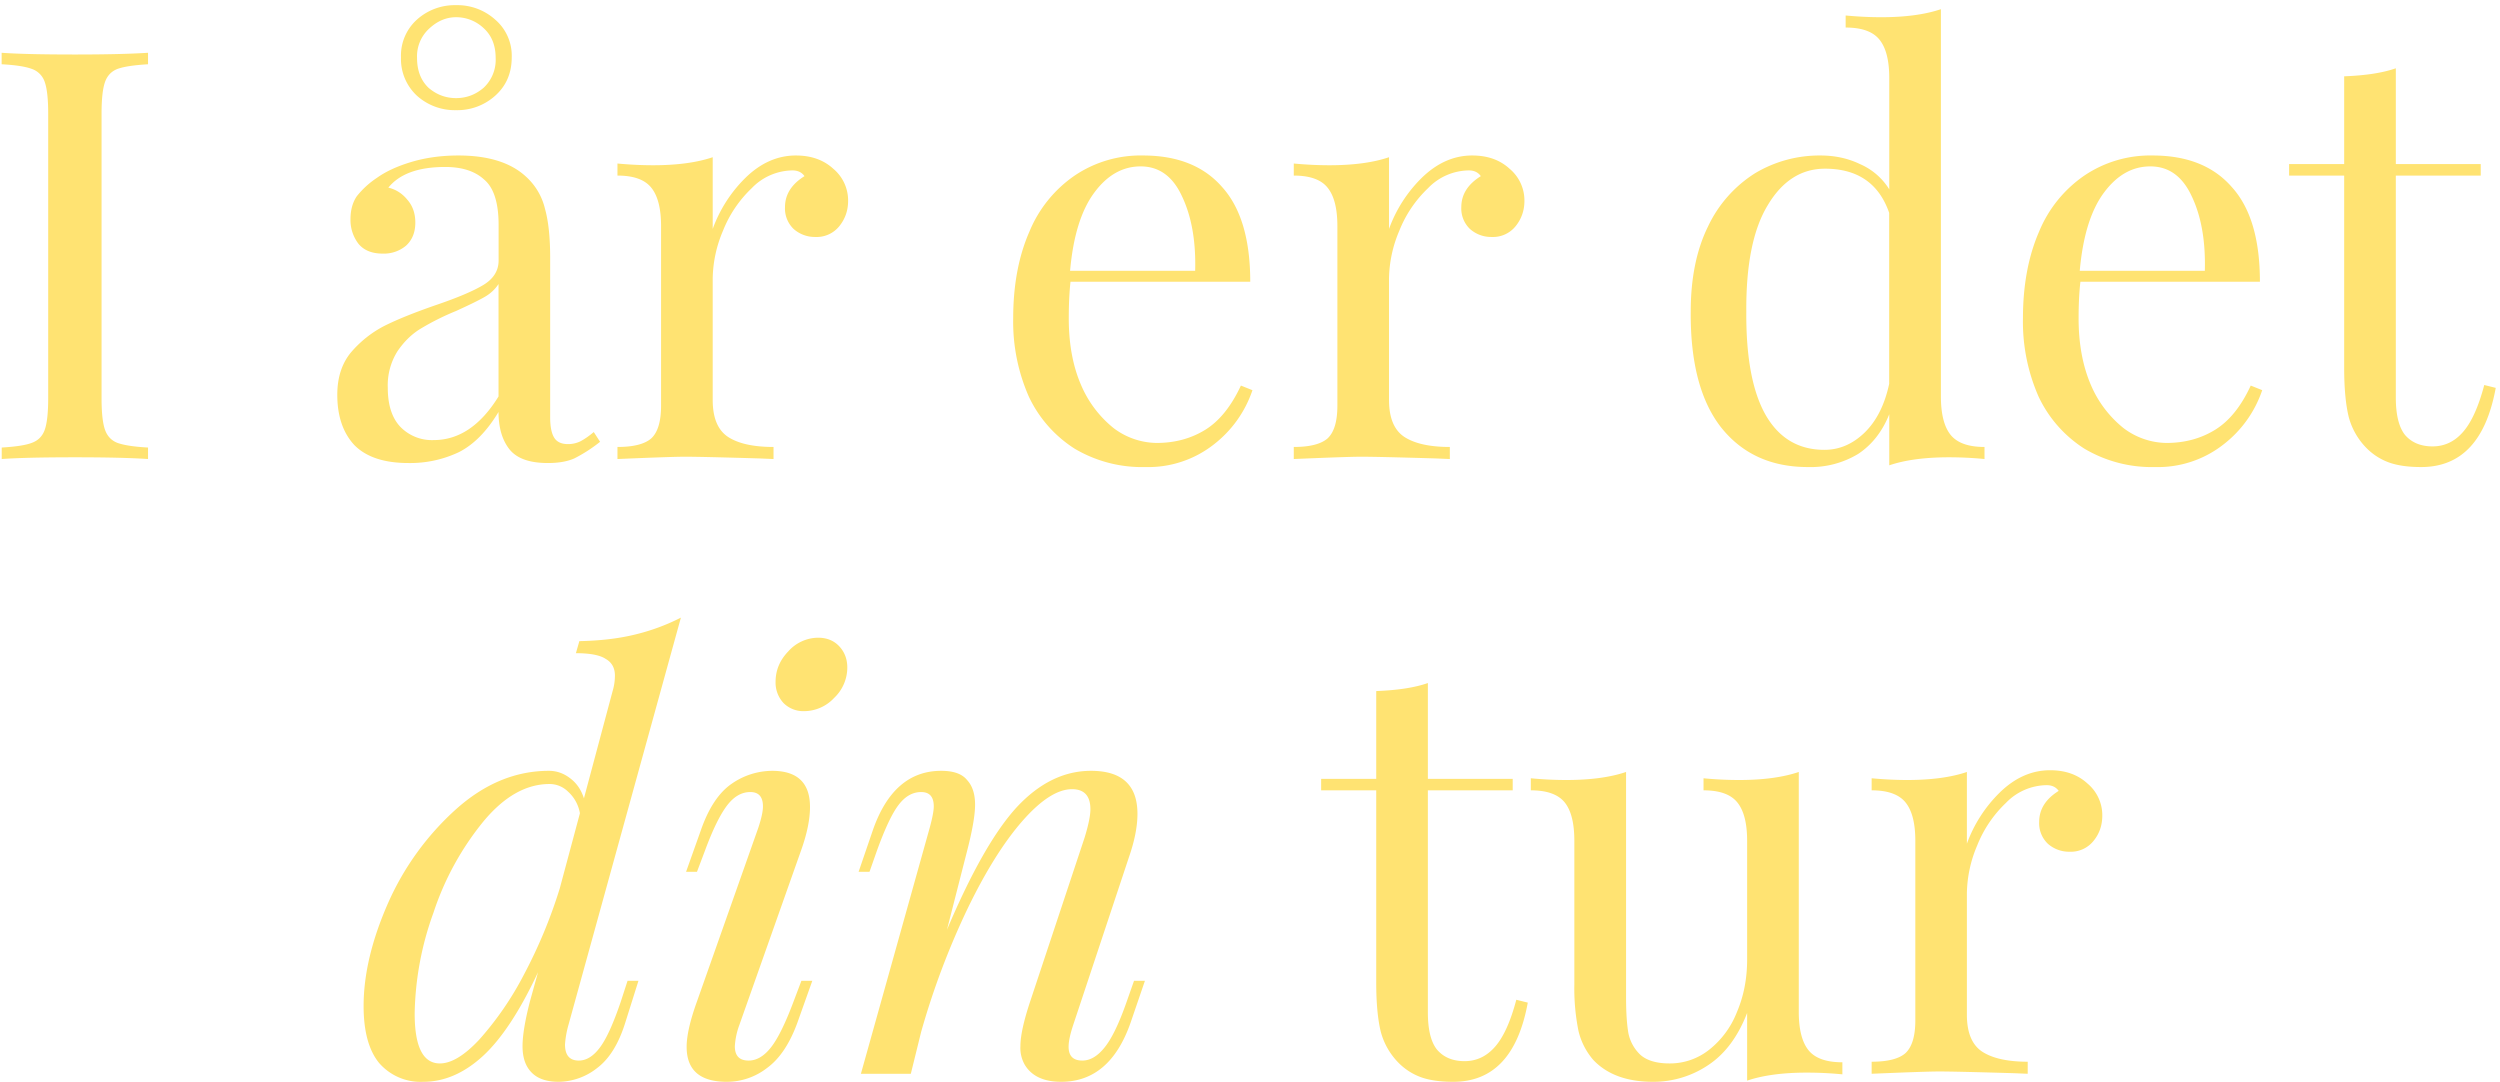<svg width="305" height="132" viewBox="0 0 305 132" fill="none" xmlns="http://www.w3.org/2000/svg"><path d="M18.06 7.84c-1.68.1-2.91.28-3.7.56-.75.28-1.27.82-1.55 1.61-.28.8-.42 2.08-.42 3.85v34.72c0 1.77.14 3.06.42 3.85.28.8.8 1.33 1.54 1.61.8.28 2.03.47 3.71.56V56c-2.14-.14-5.1-.21-8.89-.21-4.01 0-7 .07-8.96.21v-1.4c1.68-.1 2.9-.28 3.64-.56.8-.28 1.33-.82 1.61-1.61.28-.8.42-2.08.42-3.85V13.86c0-1.77-.14-3.06-.42-3.85a2.52 2.52 0 00-1.6-1.61C3.1 8.12 1.88 7.93.2 7.84v-1.4c1.96.14 4.95.21 8.96.21 3.74 0 6.7-.07 8.9-.21v1.4zm31.77 48.65c-2.94 0-5.13-.72-6.58-2.17-1.4-1.5-2.1-3.55-2.1-6.16 0-2.1.56-3.83 1.68-5.18a13.47 13.47 0 014.06-3.22c1.6-.8 3.67-1.63 6.23-2.52 2.62-.89 4.55-1.7 5.81-2.45 1.26-.75 1.9-1.75 1.9-3.01v-4.34c0-2.7-.59-4.55-1.76-5.53-1.12-1.03-2.7-1.54-4.76-1.54-3.26 0-5.57.84-6.93 2.52.94.23 1.7.72 2.31 1.47.66.75.98 1.68.98 2.8 0 1.17-.37 2.1-1.12 2.8a4.2 4.2 0 01-2.87.98c-1.3 0-2.28-.4-2.94-1.19a4.76 4.76 0 01-.98-3.01c0-1.12.26-2.05.77-2.8a10.6 10.6 0 012.45-2.24c1.12-.8 2.55-1.45 4.27-1.96 1.73-.51 3.62-.77 5.67-.77 3.64 0 6.4.86 8.26 2.59a7.67 7.67 0 012.31 3.92c.42 1.5.63 3.48.63 5.95v19.46c0 1.17.17 2 .5 2.52.32.51.88.77 1.67.77a3.4 3.4 0 001.54-.35c.52-.28 1.05-.65 1.61-1.12l.77 1.19a18.21 18.21 0 01-3.15 2.03c-.84.37-1.9.56-3.22.56-2.24 0-3.8-.56-4.69-1.68-.88-1.12-1.33-2.64-1.33-4.55-1.4 2.33-3 3.97-4.83 4.9a13.88 13.88 0 01-6.16 1.33zm3.08-2.8c3.08 0 5.72-1.77 7.91-5.32V34.65c-.42.65-1 1.19-1.75 1.61-.74.42-1.89.98-3.43 1.68a31.12 31.12 0 00-4.34 2.17c-1.07.65-2 1.56-2.8 2.73a7.8 7.8 0 00-1.19 4.48c0 2.1.52 3.69 1.54 4.76a5.36 5.36 0 004.06 1.61zM55.64.63a6.9 6.9 0 014.76 1.75A5.8 5.8 0 0162.43 7c0 1.91-.67 3.48-2.03 4.69a6.9 6.9 0 01-4.76 1.75 6.9 6.9 0 01-4.76-1.75A6.11 6.11 0 0148.92 7a5.9 5.9 0 011.96-4.62A6.9 6.9 0 0155.64.63zm0 1.47c-1.2 0-2.3.47-3.29 1.4a4.58 4.58 0 00-1.47 3.57c0 1.54.47 2.75 1.4 3.64.98.84 2.1 1.26 3.36 1.26 1.26 0 2.38-.42 3.36-1.26a4.66 4.66 0 001.47-3.64c0-1.54-.49-2.75-1.47-3.64a4.87 4.87 0 00-3.36-1.33zM97.1 18.97c1.86 0 3.38.54 4.55 1.61a5.04 5.04 0 011.82 3.92c0 1.21-.38 2.26-1.12 3.15a3.54 3.54 0 01-2.87 1.26 3.9 3.9 0 01-2.66-.98 3.46 3.46 0 01-1.05-2.66c0-1.54.8-2.8 2.38-3.78-.33-.47-.82-.7-1.47-.7a7 7 0 00-4.97 2.17 14.53 14.53 0 00-3.5 5.18 15.38 15.38 0 00-1.26 5.81v14.84c0 2.15.6 3.64 1.82 4.48 1.26.84 3.12 1.26 5.6 1.26V56l-1.68-.07c-4.76-.14-7.8-.21-9.1-.21-1.22 0-3.97.1-8.26.28v-1.47c1.96 0 3.33-.35 4.13-1.05.8-.75 1.19-2.08 1.19-3.99V27.58c0-2.15-.4-3.71-1.2-4.69-.79-.98-2.16-1.47-4.12-1.47v-1.47c1.5.14 2.94.21 4.34.21 2.94 0 5.36-.33 7.28-.98v8.75a16.76 16.76 0 013.99-6.23c1.86-1.82 3.92-2.73 6.16-2.73zm55.7 28.63a14.04 14.04 0 01-4.75 6.65 12.96 12.96 0 01-8.33 2.73 16.1 16.1 0 01-8.61-2.24 15.17 15.17 0 01-5.6-6.37 22.66 22.66 0 01-1.9-9.52c0-4.06.66-7.58 1.97-10.57a15.4 15.4 0 015.53-6.86 14.36 14.36 0 018.33-2.45c4.2 0 7.42 1.28 9.66 3.85 2.28 2.52 3.43 6.37 3.43 11.55H130.6c-.14 1.3-.21 2.8-.21 4.48 0 3.08.49 5.76 1.47 8.05a13.54 13.54 0 003.99 5.32 8.85 8.85 0 005.25 1.82c2.24 0 4.22-.54 5.95-1.61 1.72-1.07 3.17-2.87 4.34-5.39l1.4.56zm-13.64-27.3c-2.2 0-4.09 1.07-5.67 3.22-1.59 2.15-2.57 5.32-2.94 9.52h15.26c.1-3.64-.45-6.67-1.61-9.1-1.12-2.43-2.8-3.64-5.04-3.64zm40.45-1.33c1.87 0 3.38.54 4.55 1.61a5.04 5.04 0 011.82 3.92c0 1.21-.38 2.26-1.12 3.15a3.54 3.54 0 01-2.87 1.26 3.9 3.9 0 01-2.66-.98 3.46 3.46 0 01-1.05-2.66c0-1.54.8-2.8 2.38-3.78-.33-.47-.82-.7-1.47-.7a7 7 0 00-4.97 2.17 14.53 14.53 0 00-3.5 5.18 15.38 15.38 0 00-1.26 5.81v14.84c0 2.15.6 3.64 1.82 4.48 1.26.84 3.13 1.26 5.6 1.26V56l-1.68-.07c-4.76-.14-7.8-.21-9.1-.21-1.22 0-3.97.1-8.26.28v-1.47c1.96 0 3.33-.35 4.13-1.05.8-.75 1.19-2.08 1.19-3.99V27.58c0-2.15-.4-3.71-1.2-4.69-.78-.98-2.16-1.47-4.12-1.47v-1.47c1.5.14 2.94.21 4.34.21 2.94 0 5.37-.33 7.28-.98v8.75a16.76 16.76 0 013.99-6.23c1.87-1.82 3.92-2.73 6.16-2.73zm57.18 29.4c0 2.15.4 3.71 1.19 4.69.8.98 2.17 1.47 4.13 1.47V56c-1.45-.14-2.9-.21-4.34-.21-2.94 0-5.37.33-7.28.98v-6.23c-.84 2.1-2.1 3.71-3.78 4.83a11.21 11.21 0 01-6.16 1.61c-4.48 0-8-1.61-10.57-4.83-2.52-3.22-3.76-7.93-3.71-14.14 0-4.06.7-7.51 2.1-10.36a15.44 15.44 0 015.74-6.51 15.3 15.3 0 017.98-2.17c1.77 0 3.38.35 4.83 1.05a7.88 7.88 0 013.57 3.08V9.52c0-2.15-.4-3.71-1.2-4.69-.79-.98-2.16-1.47-4.12-1.47V1.89c1.5.14 2.94.21 4.34.21 2.94 0 5.36-.33 7.28-.98v47.25zm-14.21 6.51c1.82 0 3.45-.7 4.9-2.1 1.44-1.4 2.45-3.38 3-5.95V25.97c-1.25-3.6-3.87-5.39-7.83-5.39-2.9 0-5.23 1.5-7 4.48-1.78 2.94-2.64 7.26-2.6 12.95-.04 5.6.75 9.82 2.39 12.67 1.63 2.8 4.01 4.2 7.14 4.2zm53.41-7.28a14.04 14.04 0 01-4.76 6.65 12.96 12.96 0 01-8.33 2.73 16.1 16.1 0 01-8.6-2.24 15.19 15.19 0 01-5.6-6.37 22.66 22.66 0 01-1.9-9.52c0-4.06.66-7.58 1.96-10.57a15.4 15.4 0 015.53-6.86 14.36 14.36 0 018.33-2.45c4.2 0 7.42 1.28 9.66 3.85 2.29 2.52 3.43 6.37 3.43 11.55h-21.9c-.15 1.3-.22 2.8-.22 4.48 0 3.08.5 5.76 1.47 8.05a13.56 13.56 0 004 5.32 8.85 8.85 0 005.24 1.82c2.24 0 4.22-.54 5.95-1.61 1.73-1.07 3.18-2.87 4.34-5.39l1.4.56zm-13.65-27.3c-2.2 0-4.08 1.07-5.67 3.22-1.59 2.15-2.57 5.32-2.94 9.52h15.26c.1-3.64-.44-6.67-1.6-9.1-1.13-2.43-2.8-3.64-5.05-3.64zm29.95-.28h10.36v1.4h-10.36v27.09c0 2.1.38 3.62 1.12 4.55.8.93 1.92 1.4 3.36 1.4 1.45 0 2.69-.58 3.71-1.75 1.03-1.17 1.9-3.08 2.6-5.74l1.4.35c-1.18 6.44-4.2 9.66-9.1 9.66-1.6 0-2.9-.19-3.93-.56a7.41 7.41 0 01-2.73-1.75 8.5 8.5 0 01-2.17-3.78c-.37-1.5-.56-3.5-.56-6.02V21.42h-6.72v-1.4h6.72V9.31c2.62-.1 4.71-.42 6.3-.98v11.69zM76.56 119.66h1.33l-1.61 5.11c-.8 2.57-1.94 4.41-3.43 5.53a7.7 7.7 0 01-4.7 1.68c-1.44 0-2.54-.37-3.28-1.12-.75-.75-1.12-1.82-1.12-3.22 0-1.3.3-3.13.9-5.46l.99-3.57c-2.2 4.71-4.44 8.12-6.72 10.22-2.29 2.1-4.72 3.15-7.28 3.15a6.7 6.7 0 01-5.4-2.31c-1.25-1.54-1.88-3.85-1.88-6.93 0-3.87 1-8.07 3-12.6a33.72 33.72 0 018.27-11.41c3.5-3.13 7.28-4.69 11.34-4.69.93 0 1.8.3 2.59.91.8.6 1.35 1.42 1.68 2.45l3.5-13.09c.18-.6.28-1.24.28-1.89 0-.93-.38-1.61-1.12-2.03-.7-.47-1.92-.7-3.64-.7l.42-1.47c2.47-.05 4.69-.3 6.65-.77 2-.47 3.92-1.17 5.74-2.1l-13.72 49.7a11.48 11.48 0 00-.42 2.38c0 1.3.56 1.96 1.68 1.96.93 0 1.8-.54 2.59-1.61.8-1.07 1.63-2.92 2.52-5.53l.84-2.59zm-22.9 10.08c1.4 0 3.02-.98 4.84-2.94a38.62 38.62 0 005.39-7.84 60.73 60.73 0 004.4-10.57l2.46-9.17a4.6 4.6 0 00-1.47-2.66 3.2 3.2 0 00-2.24-.91c-2.85 0-5.53 1.52-8.05 4.55a34.75 34.75 0 00-6.1 11.13 37.74 37.74 0 00-2.3 12.32c0 4.06 1.02 6.09 3.08 6.09zm40.96-46.55c0-1.4.51-2.64 1.54-3.71a4.93 4.93 0 013.64-1.68c1.07 0 1.93.35 2.59 1.05.65.7.98 1.56.98 2.59a5.1 5.1 0 01-1.61 3.71 5.02 5.02 0 01-3.64 1.61 3.41 3.41 0 01-2.52-.98 3.65 3.65 0 01-.98-2.59zm-2.1 17.78c.37-1.12.56-1.98.56-2.59 0-1.17-.52-1.75-1.54-1.75-1.08 0-2.03.56-2.87 1.68-.84 1.12-1.73 2.94-2.66 5.46l-.98 2.59H83.7l1.82-5.11c.93-2.66 2.17-4.53 3.7-5.6a8.74 8.74 0 014.98-1.61c3.08 0 4.62 1.47 4.62 4.41 0 1.54-.38 3.34-1.12 5.39l-7.5 21.21a8.93 8.93 0 00-.55 2.59c0 1.17.56 1.75 1.68 1.75.98 0 1.89-.54 2.73-1.61.84-1.07 1.75-2.92 2.73-5.53l.98-2.59h1.33l-1.82 5.11c-.94 2.57-2.17 4.41-3.71 5.53a7.99 7.99 0 01-4.9 1.68c-3.27 0-4.9-1.42-4.9-4.27 0-1.35.42-3.2 1.26-5.53l7.49-21.21zm47.16 18.69l-1.75 5.11c-1.68 4.8-4.5 7.21-8.47 7.21-2.1 0-3.57-.68-4.41-2.03a4.13 4.13 0 01-.56-2.31c0-1.26.4-3.08 1.19-5.46l6.65-20.02c.47-1.54.7-2.68.7-3.43 0-1.63-.75-2.45-2.24-2.45-1.77 0-3.8 1.3-6.09 3.92-2.24 2.57-4.46 6.11-6.65 10.64a94.54 94.54 0 00-5.67 15.05l-1.26 5.11h-6.09l8.4-30.03c.33-1.21.49-2.08.49-2.59 0-1.17-.51-1.75-1.54-1.75s-1.94.51-2.73 1.54c-.8 1.03-1.68 2.9-2.66 5.6l-.91 2.59h-1.33l1.75-5.11c1.68-4.8 4.46-7.21 8.33-7.21 1.5 0 2.54.37 3.15 1.12.65.7.98 1.7.98 3.01 0 1.26-.33 3.15-.98 5.67l-2.45 9.59c2.99-7.05 5.83-12.04 8.54-14.98 2.75-2.94 5.76-4.41 9.03-4.41 3.78 0 5.67 1.75 5.67 5.25 0 1.54-.35 3.31-1.05 5.32l-6.79 20.44c-.37 1.12-.56 2-.56 2.66 0 1.12.56 1.68 1.68 1.68.93 0 1.82-.51 2.66-1.54.89-1.07 1.8-2.94 2.73-5.6l.91-2.59h1.33zm34.51-24.64h10.36v1.4H174.2v27.09c0 2.1.37 3.62 1.12 4.55.8.93 1.91 1.4 3.36 1.4s2.68-.58 3.71-1.75c1.03-1.17 1.9-3.08 2.6-5.74l1.4.35c-1.18 6.44-4.2 9.66-9.1 9.66-1.6 0-2.9-.19-3.93-.56a7.4 7.4 0 01-2.73-1.75 8.49 8.49 0 01-2.17-3.78c-.37-1.5-.56-3.5-.56-6.02V96.42h-6.72v-1.4h6.72V84.31c2.61-.1 4.71-.42 6.3-.98v11.69zm45.26 28.42c0 2.15.4 3.71 1.19 4.69.79.98 2.17 1.47 4.13 1.47v1.47c-1.45-.14-2.9-.21-4.34-.21-2.94 0-5.37.33-7.28.98v-8.26c-1.12 2.9-2.71 5.02-4.76 6.37a11.97 11.97 0 01-6.72 2.03c-3.18 0-5.6-.89-7.28-2.66a8.35 8.35 0 01-1.82-3.57 26.17 26.17 0 01-.5-5.6v-17.57c0-2.15-.39-3.71-1.18-4.69-.8-.98-2.17-1.47-4.13-1.47v-1.47c1.44.14 2.89.21 4.34.21 2.94 0 5.36-.33 7.28-.98v27.51c0 1.77.09 3.22.28 4.34a5 5 0 001.47 2.66c.79.7 1.98 1.05 3.57 1.05a7.7 7.7 0 004.83-1.68 10.89 10.89 0 003.36-4.55c.84-1.96 1.26-4.1 1.26-6.44v-14.49c0-2.15-.4-3.71-1.2-4.69-.79-.98-2.16-1.47-4.12-1.47v-1.47c1.44.14 2.89.21 4.34.21 2.94 0 5.36-.33 7.28-.98v29.26zm30.66-29.47c1.87 0 3.38.54 4.55 1.61a5.04 5.04 0 011.82 3.92c0 1.21-.37 2.26-1.12 3.15a3.54 3.54 0 01-2.87 1.26 3.9 3.9 0 01-2.66-.98 3.46 3.46 0 01-1.05-2.66c0-1.54.8-2.8 2.38-3.78-.33-.47-.82-.7-1.47-.7a7 7 0 00-4.97 2.17 14.52 14.52 0 00-3.5 5.18 15.38 15.38 0 00-1.26 5.81v14.84c0 2.15.6 3.64 1.82 4.48 1.26.84 3.13 1.26 5.6 1.26V131l-1.68-.07c-4.76-.14-7.8-.21-9.1-.21-1.21 0-3.97.1-8.26.28v-1.47c1.96 0 3.34-.35 4.13-1.05.8-.75 1.2-2.08 1.2-3.99v-21.91c0-2.15-.4-3.71-1.2-4.69-.8-.98-2.17-1.47-4.13-1.47v-1.47c1.5.14 2.94.21 4.34.21 2.94 0 5.37-.33 7.28-.98v8.75a16.76 16.76 0 014-6.23c1.86-1.82 3.91-2.73 6.15-2.73z" fill="#FFE372"/></svg>